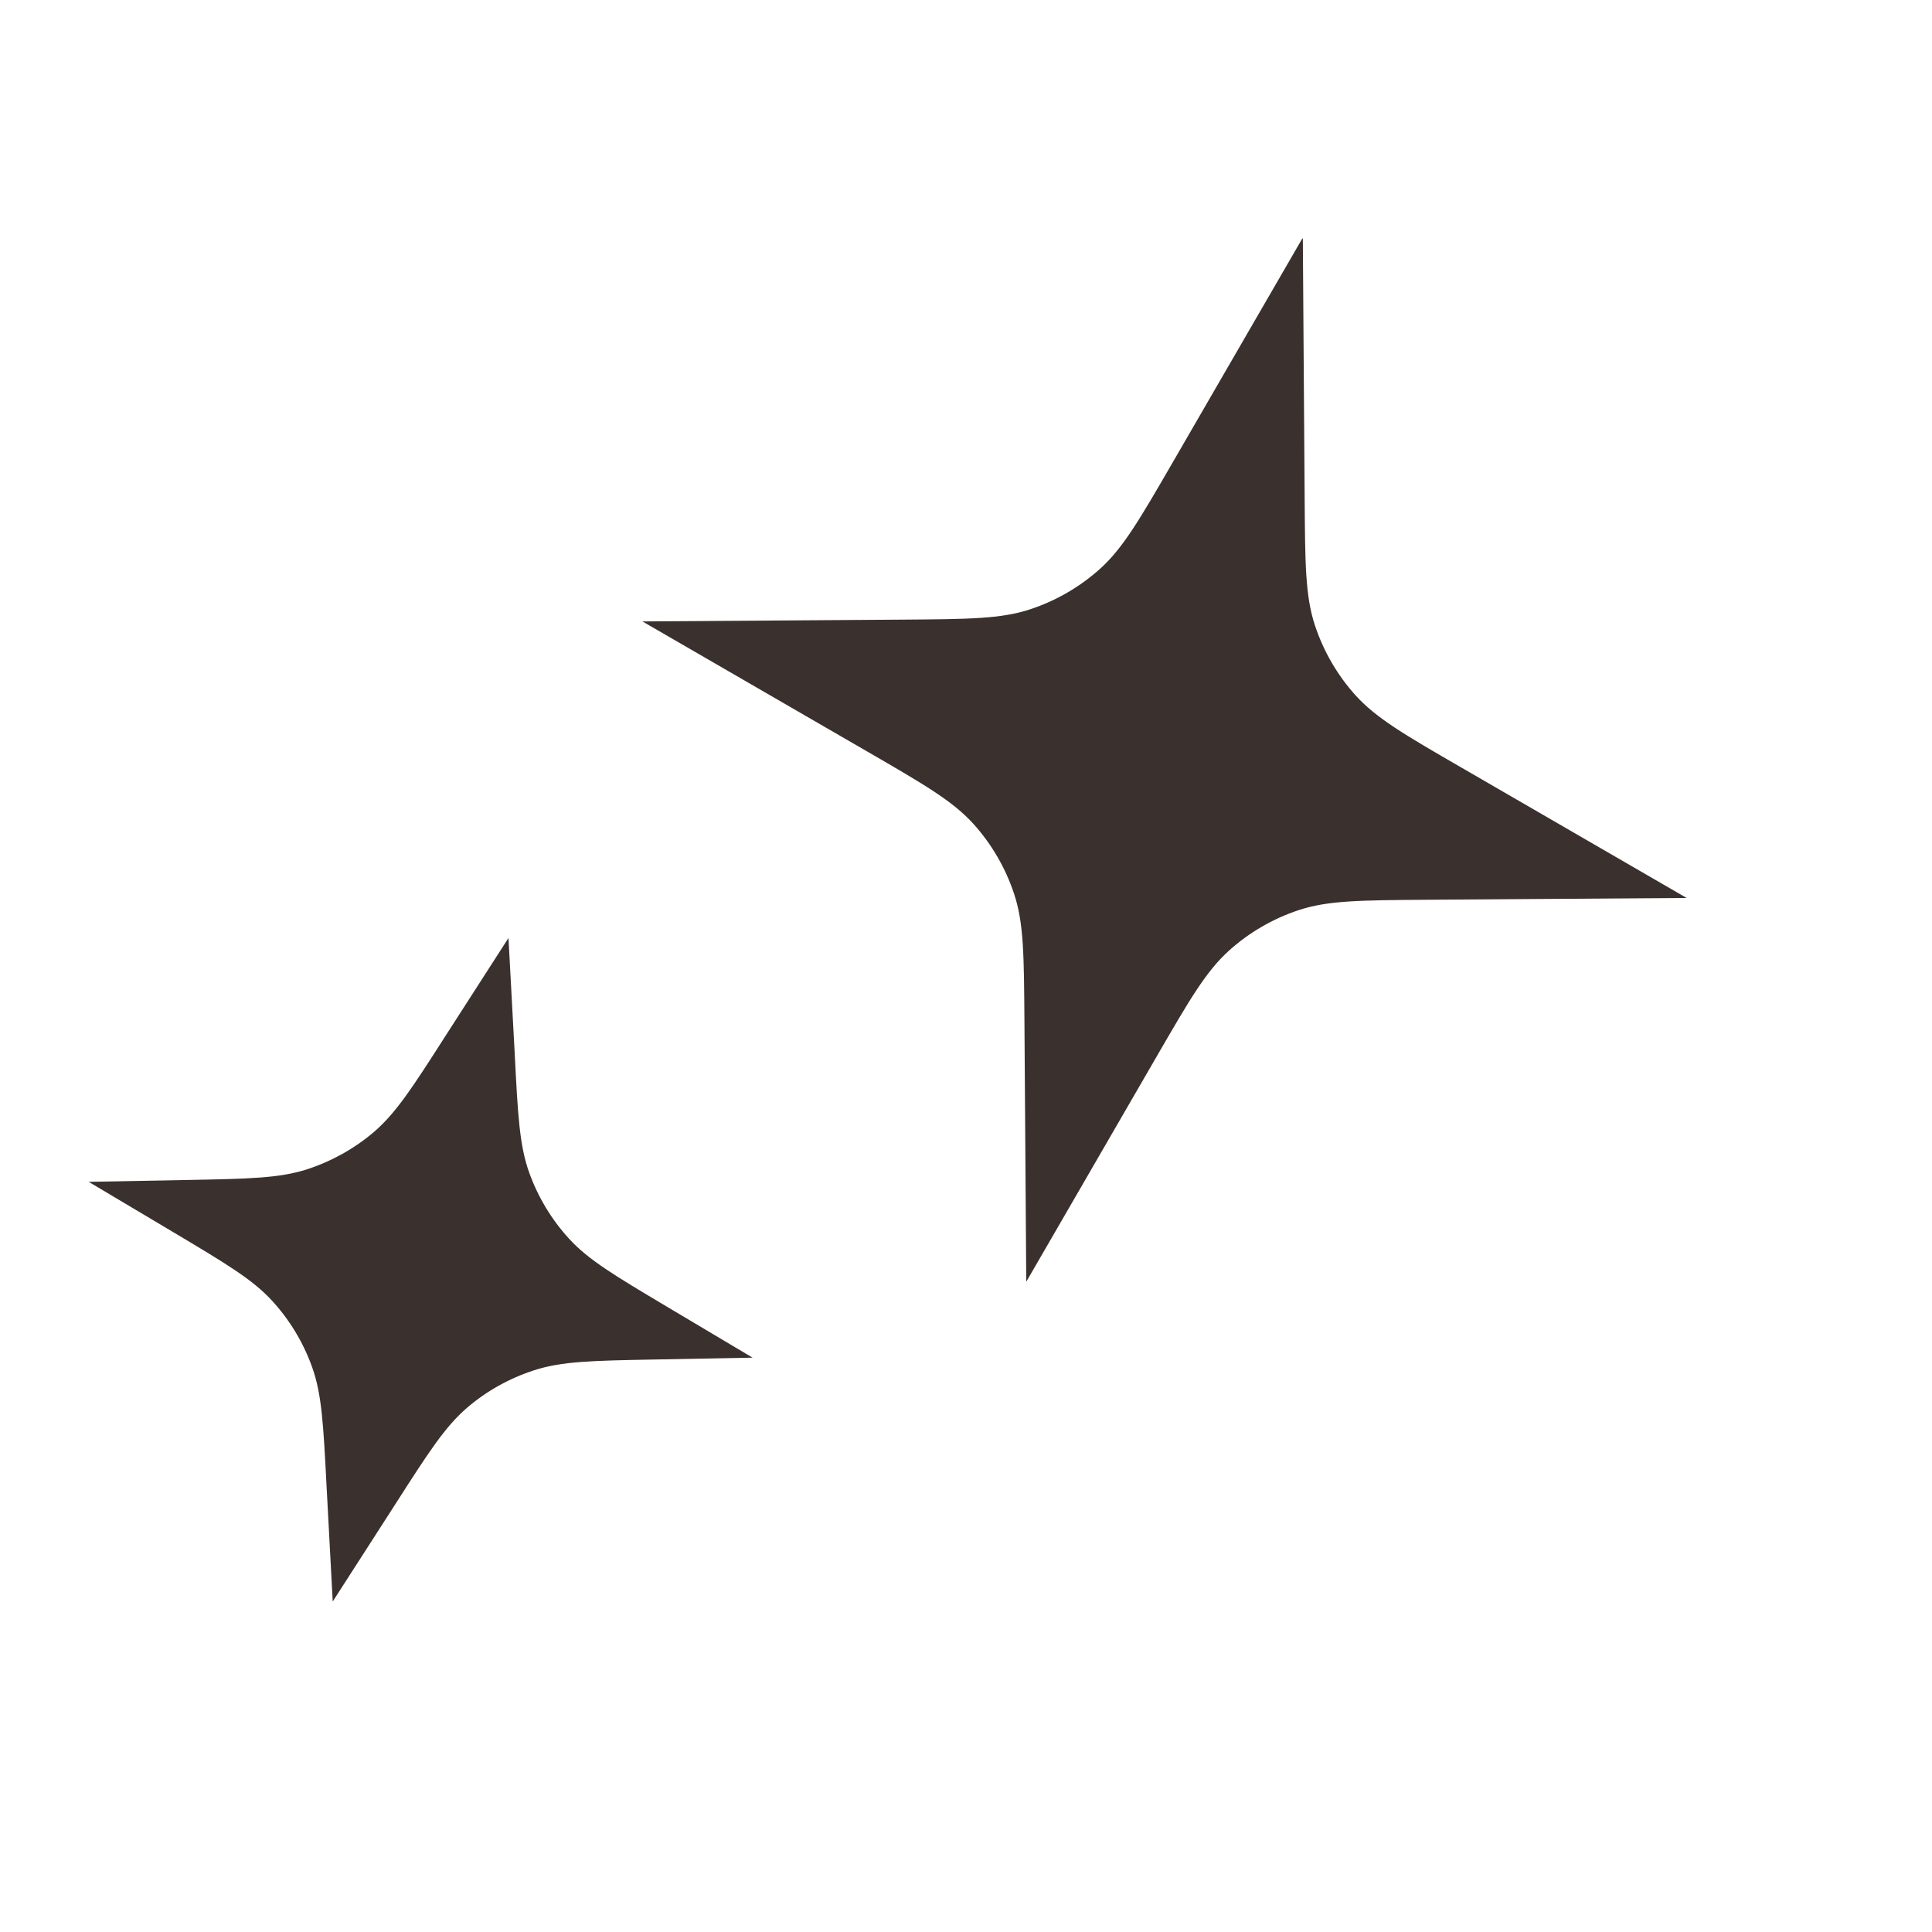 <svg xmlns="http://www.w3.org/2000/svg" fill="none" viewBox="0 0 32 32" height="32" width="32">
<g clip-path="url(#clip0_1_277)">
<path fill="#3A302D" d="M16.968 16.919L16.998 21.23L19.158 17.499C19.701 16.561 19.973 16.092 20.353 15.748C20.688 15.445 21.083 15.216 21.512 15.074C21.996 14.914 22.538 14.911 23.625 14.903L27.936 14.873L24.205 12.713C23.267 12.171 22.8 11.899 22.453 11.518C22.151 11.183 21.922 10.788 21.78 10.36C21.619 9.875 21.617 9.333 21.609 8.247L21.579 3.935L19.419 7.667C18.876 8.604 18.604 9.073 18.224 9.418C17.889 9.72 17.494 9.949 17.066 10.091C16.581 10.252 16.039 10.255 14.952 10.263L10.641 10.293L14.372 12.452C15.31 12.995 15.779 13.267 16.124 13.647C16.426 13.983 16.655 14.377 16.797 14.806C16.958 15.29 16.96 15.832 16.968 16.919ZM5.167 22.636C5.331 23.089 5.356 23.597 5.409 24.616L5.511 26.526L6.546 24.917C7.094 24.062 7.368 23.634 7.737 23.316C8.06 23.039 8.437 22.829 8.844 22.697C9.302 22.547 9.81 22.537 10.824 22.518L12.465 22.487L11.055 21.648C10.182 21.128 9.745 20.868 9.422 20.513C9.134 20.198 8.912 19.828 8.767 19.427C8.603 18.973 8.577 18.465 8.525 17.446L8.422 15.536L7.387 17.145C6.84 18 6.565 18.428 6.197 18.746C5.873 19.023 5.496 19.233 5.09 19.366C4.631 19.515 4.123 19.525 3.109 19.544L1.469 19.575L2.879 20.414C3.751 20.934 4.188 21.195 4.511 21.549C4.799 21.865 5.022 22.234 5.167 22.636Z"></path>
</g>
<defs>
<clipPath id="clip0_1_277">
<rect transform="translate(6.656) rotate(14.833)" fill="white" height="26" width="26"></rect>
</clipPath>
</defs>
</svg>
